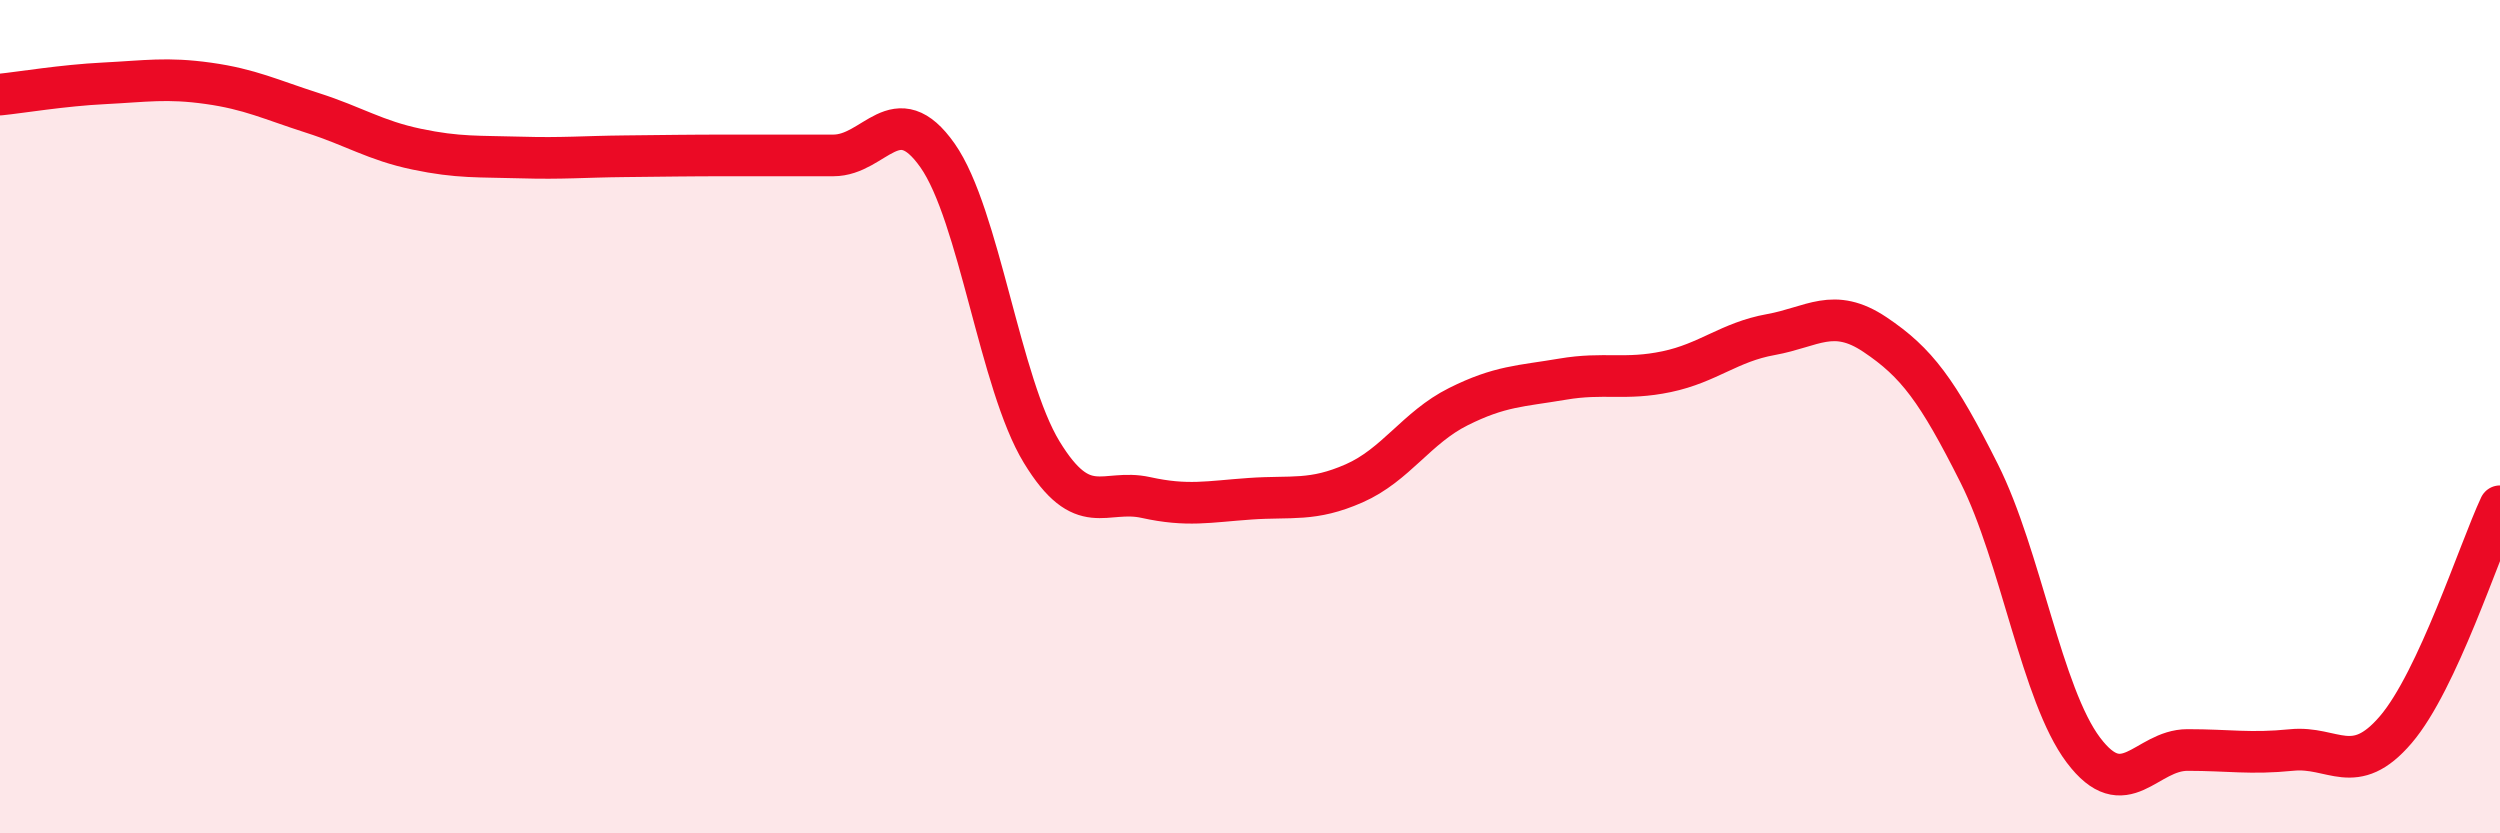 
    <svg width="60" height="20" viewBox="0 0 60 20" xmlns="http://www.w3.org/2000/svg">
      <path
        d="M 0,2.27 C 0.5,2.22 1.5,2.05 2.5,2 C 3.5,1.95 4,1.86 5,2 C 6,2.14 6.5,2.39 7.5,2.71 C 8.5,3.03 9,3.37 10,3.58 C 11,3.79 11.5,3.75 12.5,3.78 C 13.5,3.81 14,3.76 15,3.75 C 16,3.74 16.5,3.73 17.5,3.73 C 18.5,3.73 19,3.73 20,3.73 C 21,3.73 21.5,2.31 22.5,3.73 C 23.5,5.15 24,9.21 25,10.85 C 26,12.49 26.5,11.72 27.5,11.94 C 28.5,12.16 29,12.04 30,11.97 C 31,11.9 31.5,12.04 32.5,11.6 C 33.5,11.16 34,10.26 35,9.76 C 36,9.26 36.5,9.27 37.5,9.1 C 38.5,8.93 39,9.13 40,8.92 C 41,8.71 41.5,8.21 42.5,8.03 C 43.5,7.85 44,7.36 45,8.03 C 46,8.7 46.5,9.37 47.5,11.36 C 48.5,13.35 49,16.67 50,18 C 51,19.33 51.5,18 52.5,18 C 53.5,18 54,18.1 55,18 C 56,17.9 56.5,18.68 57.5,17.51 C 58.5,16.34 59.5,13.22 60,12.15L60 20L0 20Z"
        fill="#EB0A25"
        opacity="0.1"
        stroke-linecap="round"
        stroke-linejoin="round"
      />
      <path
        d="M 0,2.27 C 0.5,2.22 1.5,2.05 2.5,2 C 3.5,1.95 4,1.86 5,2 C 6,2.14 6.5,2.39 7.5,2.71 C 8.5,3.03 9,3.37 10,3.58 C 11,3.79 11.5,3.75 12.5,3.78 C 13.5,3.81 14,3.76 15,3.75 C 16,3.74 16.5,3.73 17.5,3.73 C 18.5,3.73 19,3.73 20,3.73 C 21,3.73 21.5,2.31 22.5,3.73 C 23.5,5.15 24,9.21 25,10.85 C 26,12.49 26.5,11.72 27.5,11.94 C 28.5,12.16 29,12.04 30,11.97 C 31,11.9 31.5,12.04 32.5,11.6 C 33.5,11.16 34,10.26 35,9.76 C 36,9.26 36.5,9.27 37.5,9.1 C 38.5,8.93 39,9.13 40,8.92 C 41,8.71 41.5,8.21 42.5,8.03 C 43.5,7.85 44,7.36 45,8.03 C 46,8.7 46.5,9.37 47.5,11.36 C 48.5,13.35 49,16.67 50,18 C 51,19.33 51.5,18 52.5,18 C 53.5,18 54,18.1 55,18 C 56,17.9 56.5,18.68 57.5,17.51 C 58.5,16.34 59.5,13.22 60,12.15"
        stroke="#EB0A25"
        stroke-width="1"
        fill="none"
        stroke-linecap="round"
        stroke-linejoin="round"
      />
    </svg>
  